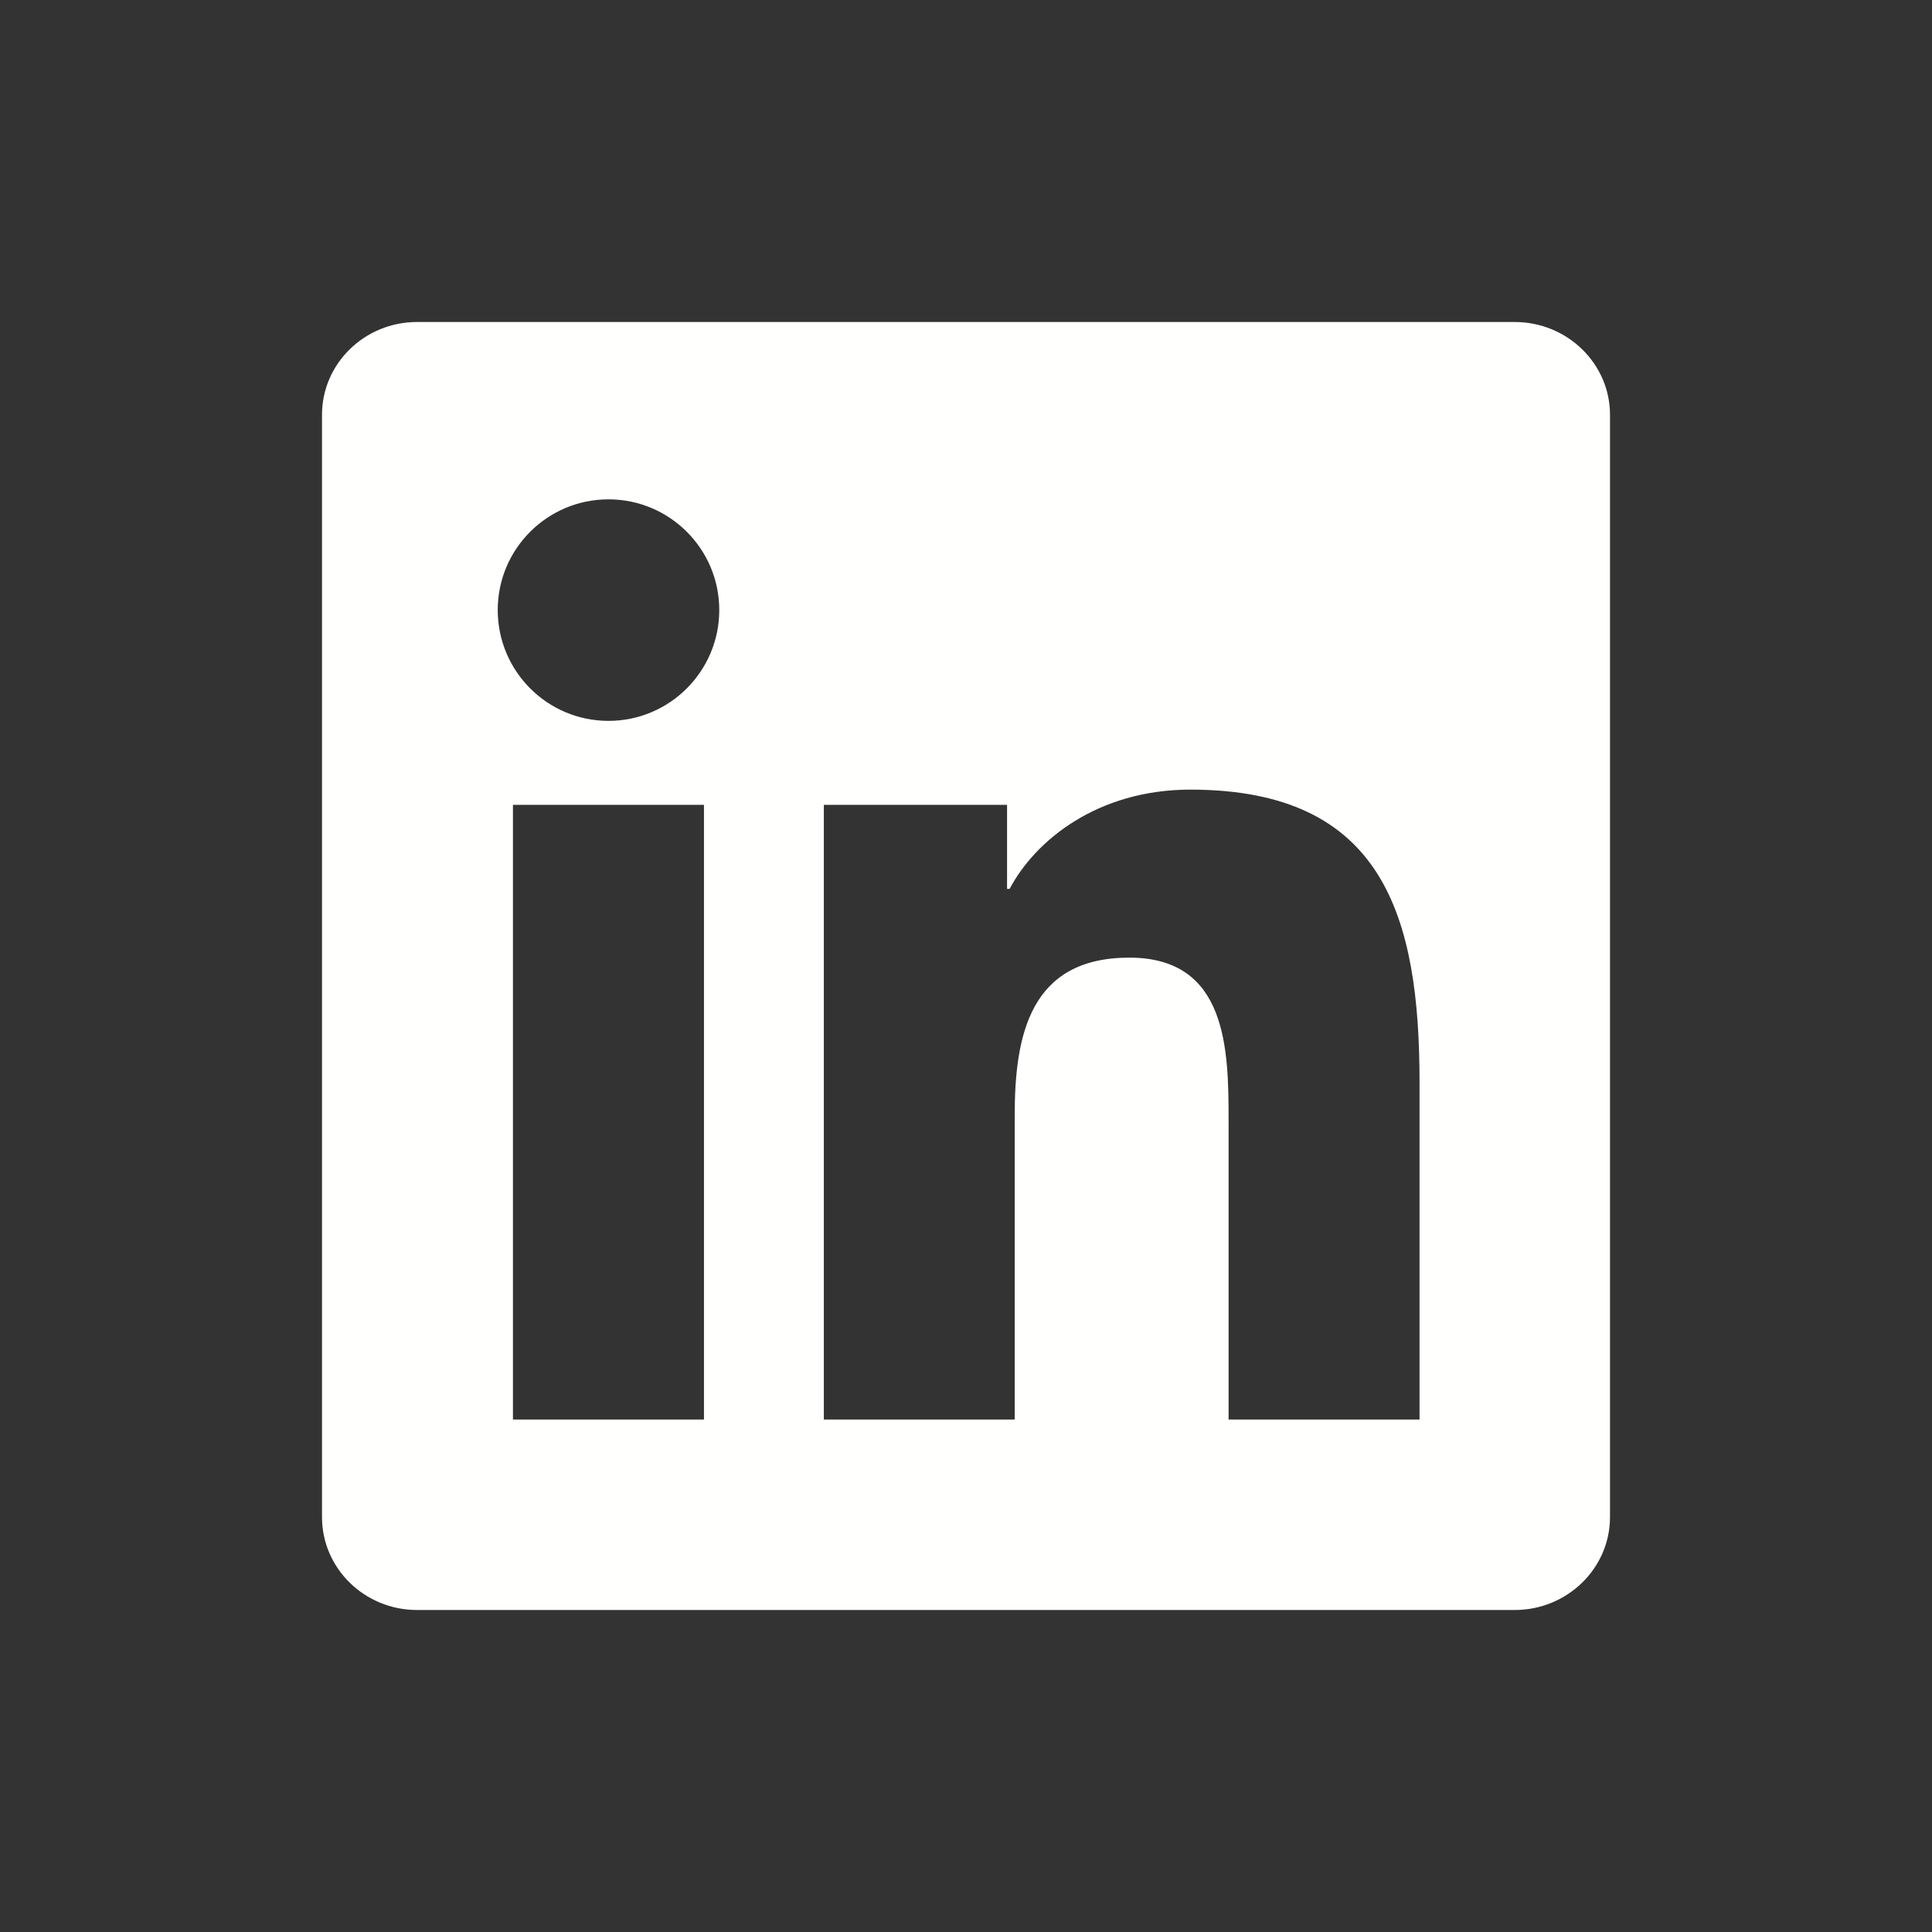 <?xml version="1.0" encoding="UTF-8"?>
<svg width="24px" height="24px" viewBox="0 0 24 24" version="1.1" xmlns="http://www.w3.org/2000/svg" xmlns:xlink="http://www.w3.org/1999/xlink">
    <rect x="0" y="0" width="24" height="24" fill="#333333" stroke="none"/>
    <!-- Generator: Sketch 54 (76480) - https://sketchapp.com -->
    <title>linkedin-icon</title>
    <desc>Created with Sketch.</desc>
    <g id="Wersja-desktopowa" stroke="none" stroke-width="1" fill="none" fill-rule="evenodd">
        <g id="strona-główna-#FIN" transform="translate(-1116, -6333)" fill="#FFFFFE">
            <g id="STOPKA" transform="translate(0, 5990)">
                <g id="social" transform="translate(996, 343)">
                    <g id="linkedin" transform="translate(120, 0)">
                        <path d="M17.634,17.634 L15.262,17.634 L15.262,13.921 C15.262,13.035 15.246,11.896 14.029,11.896 C12.794,11.896 12.605,12.861 12.605,13.857 L12.605,17.634 L10.234,17.634 L10.234,9.998 L12.51,9.998 L12.51,11.042 L12.542,11.042 C12.859,10.441 13.633,9.809 14.787,9.809 C17.19,9.809 17.634,11.39 17.634,13.446 L17.634,17.634 Z M7.559,8.955 C6.799,8.955 6.183,8.338 6.183,7.578 C6.183,6.819 6.799,6.203 7.559,6.203 C8.318,6.203 8.935,6.819 8.935,7.578 C8.935,8.338 8.318,8.955 7.559,8.955 Z M6.372,17.634 L8.745,17.634 L8.745,9.998 L6.372,9.998 L6.372,17.634 Z M18.816,4 L5.181,4 C4.529,4 4,4.516 4,5.153 L4,18.846 C4,19.483 4.529,20 5.181,20 L18.816,20 C19.468,20 20,19.483 20,18.846 L20,5.153 C20,4.516 19.468,4 18.816,4 L18.816,4 Z" id="Fill-10"/>
                    </g>
                </g>
            </g>
        </g>
    </g>
</svg>